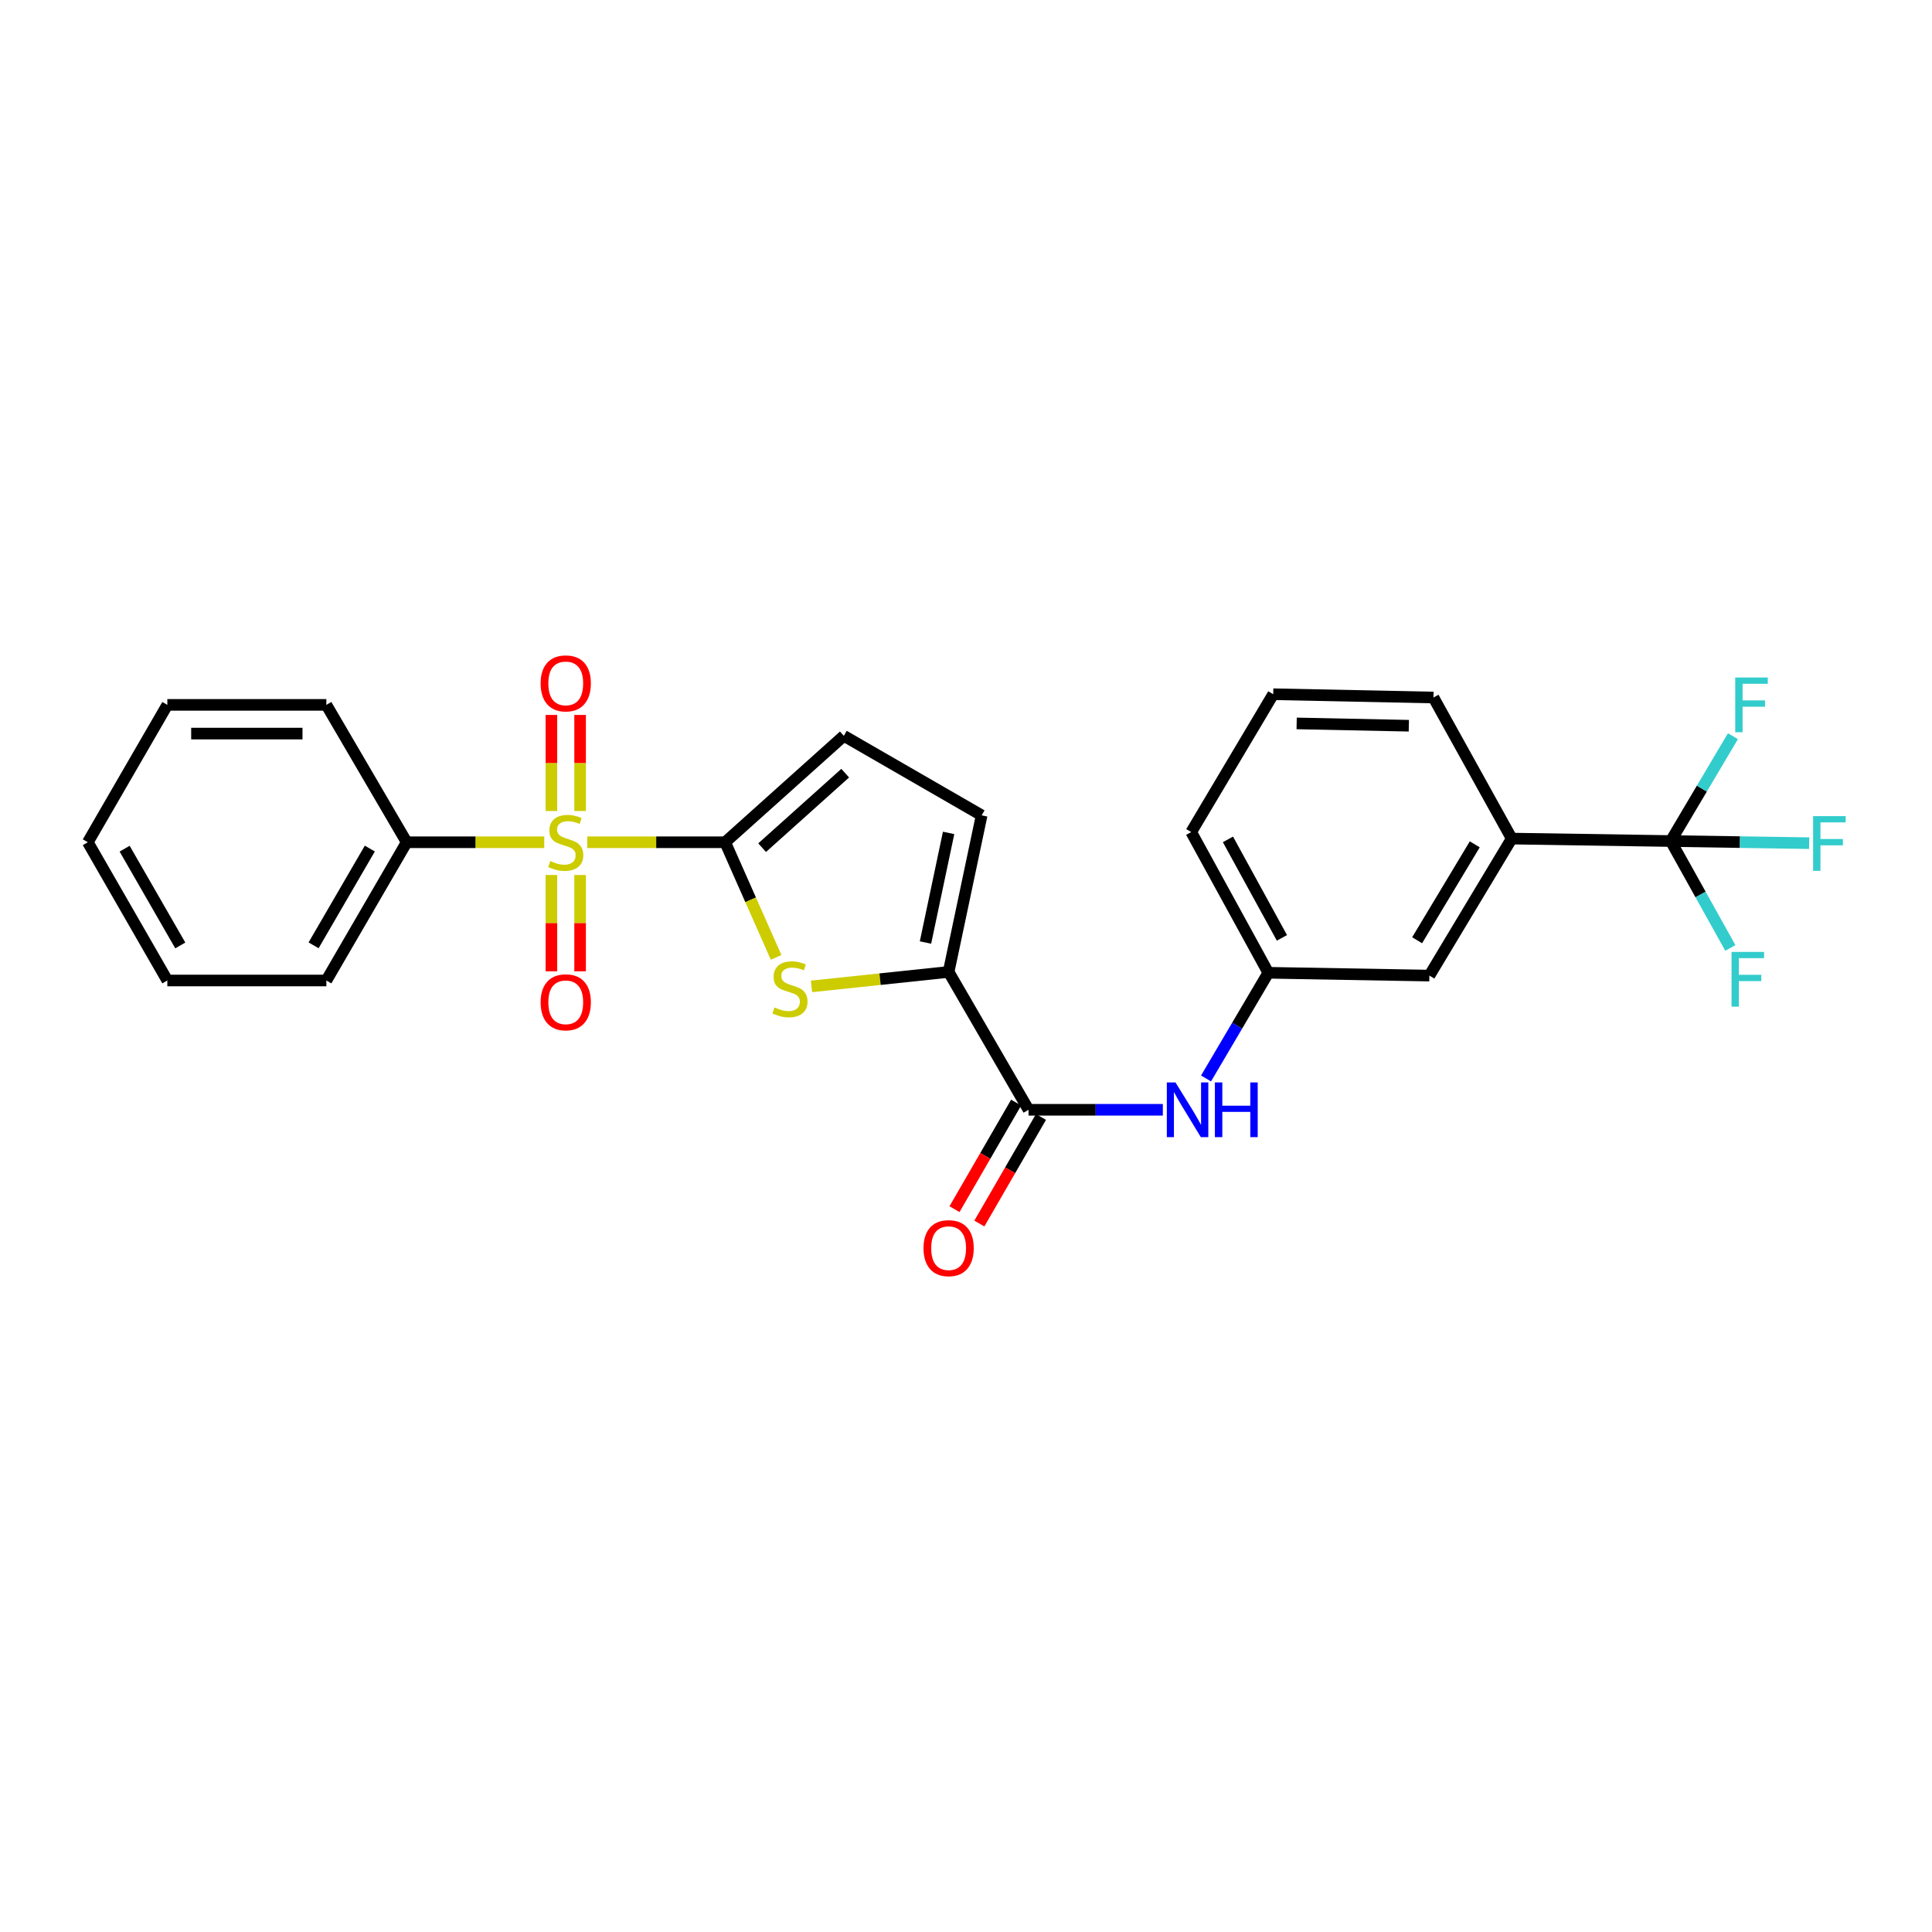<?xml version='1.0' encoding='iso-8859-1'?>
<svg version='1.1' baseProfile='full'
              xmlns='http://www.w3.org/2000/svg'
                      xmlns:rdkit='http://www.rdkit.org/xml'
                      xmlns:xlink='http://www.w3.org/1999/xlink'
                  xml:space='preserve'
width='1000px' height='1000px' viewBox='0 0 1000 1000'>
<!-- END OF HEADER -->
<rect style='opacity:1.0;fill:#FFFFFF;stroke:none' width='1000' height='1000' x='0' y='0'> </rect>
<path class='bond-0' d='M 303.975,435.949 L 339.658,435.949' style='fill:none;fill-rule:evenodd;stroke:#CCCC00;stroke-width:6px;stroke-linecap:butt;stroke-linejoin:miter;stroke-opacity:1' />
<path class='bond-0' d='M 339.658,435.949 L 375.341,435.949' style='fill:none;fill-rule:evenodd;stroke:#000000;stroke-width:6px;stroke-linecap:butt;stroke-linejoin:miter;stroke-opacity:1' />
<path class='bond-9' d='M 300.262,419.772 L 300.262,394.912' style='fill:none;fill-rule:evenodd;stroke:#CCCC00;stroke-width:6px;stroke-linecap:butt;stroke-linejoin:miter;stroke-opacity:1' />
<path class='bond-9' d='M 300.262,394.912 L 300.262,370.052' style='fill:none;fill-rule:evenodd;stroke:#FF0000;stroke-width:6px;stroke-linecap:butt;stroke-linejoin:miter;stroke-opacity:1' />
<path class='bond-9' d='M 285.402,419.772 L 285.402,394.912' style='fill:none;fill-rule:evenodd;stroke:#CCCC00;stroke-width:6px;stroke-linecap:butt;stroke-linejoin:miter;stroke-opacity:1' />
<path class='bond-9' d='M 285.402,394.912 L 285.402,370.052' style='fill:none;fill-rule:evenodd;stroke:#FF0000;stroke-width:6px;stroke-linecap:butt;stroke-linejoin:miter;stroke-opacity:1' />
<path class='bond-10' d='M 285.402,452.898 L 285.402,477.82' style='fill:none;fill-rule:evenodd;stroke:#CCCC00;stroke-width:6px;stroke-linecap:butt;stroke-linejoin:miter;stroke-opacity:1' />
<path class='bond-10' d='M 285.402,477.82 L 285.402,502.741' style='fill:none;fill-rule:evenodd;stroke:#FF0000;stroke-width:6px;stroke-linecap:butt;stroke-linejoin:miter;stroke-opacity:1' />
<path class='bond-10' d='M 300.262,452.898 L 300.262,477.82' style='fill:none;fill-rule:evenodd;stroke:#CCCC00;stroke-width:6px;stroke-linecap:butt;stroke-linejoin:miter;stroke-opacity:1' />
<path class='bond-10' d='M 300.262,477.82 L 300.262,502.741' style='fill:none;fill-rule:evenodd;stroke:#FF0000;stroke-width:6px;stroke-linecap:butt;stroke-linejoin:miter;stroke-opacity:1' />
<path class='bond-11' d='M 281.694,435.949 L 246.099,435.949' style='fill:none;fill-rule:evenodd;stroke:#CCCC00;stroke-width:6px;stroke-linecap:butt;stroke-linejoin:miter;stroke-opacity:1' />
<path class='bond-11' d='M 246.099,435.949 L 210.505,435.949' style='fill:none;fill-rule:evenodd;stroke:#000000;stroke-width:6px;stroke-linecap:butt;stroke-linejoin:miter;stroke-opacity:1' />
<path class='bond-1' d='M 375.341,435.949 L 388.532,465.744' style='fill:none;fill-rule:evenodd;stroke:#000000;stroke-width:6px;stroke-linecap:butt;stroke-linejoin:miter;stroke-opacity:1' />
<path class='bond-1' d='M 388.532,465.744 L 401.723,495.538' style='fill:none;fill-rule:evenodd;stroke:#CCCC00;stroke-width:6px;stroke-linecap:butt;stroke-linejoin:miter;stroke-opacity:1' />
<path class='bond-5' d='M 375.341,435.949 L 436.764,380.867' style='fill:none;fill-rule:evenodd;stroke:#000000;stroke-width:6px;stroke-linecap:butt;stroke-linejoin:miter;stroke-opacity:1' />
<path class='bond-5' d='M 394.476,438.75 L 437.472,400.192' style='fill:none;fill-rule:evenodd;stroke:#000000;stroke-width:6px;stroke-linecap:butt;stroke-linejoin:miter;stroke-opacity:1' />
<path class='bond-2' d='M 420.037,510.554 L 455.521,506.812' style='fill:none;fill-rule:evenodd;stroke:#CCCC00;stroke-width:6px;stroke-linecap:butt;stroke-linejoin:miter;stroke-opacity:1' />
<path class='bond-2' d='M 455.521,506.812 L 491.005,503.069' style='fill:none;fill-rule:evenodd;stroke:#000000;stroke-width:6px;stroke-linecap:butt;stroke-linejoin:miter;stroke-opacity:1' />
<path class='bond-4' d='M 491.005,503.069 L 532.375,574.424' style='fill:none;fill-rule:evenodd;stroke:#000000;stroke-width:6px;stroke-linecap:butt;stroke-linejoin:miter;stroke-opacity:1' />
<path class='bond-26' d='M 491.005,503.069 L 508.103,422.022' style='fill:none;fill-rule:evenodd;stroke:#000000;stroke-width:6px;stroke-linecap:butt;stroke-linejoin:miter;stroke-opacity:1' />
<path class='bond-26' d='M 479.029,487.845 L 490.998,431.112' style='fill:none;fill-rule:evenodd;stroke:#000000;stroke-width:6px;stroke-linecap:butt;stroke-linejoin:miter;stroke-opacity:1' />
<path class='bond-3' d='M 864.787,435.322 L 782.46,434.051' style='fill:none;fill-rule:evenodd;stroke:#000000;stroke-width:6px;stroke-linecap:butt;stroke-linejoin:miter;stroke-opacity:1' />
<path class='bond-15' d='M 864.787,435.322 L 900.603,435.873' style='fill:none;fill-rule:evenodd;stroke:#000000;stroke-width:6px;stroke-linecap:butt;stroke-linejoin:miter;stroke-opacity:1' />
<path class='bond-15' d='M 900.603,435.873 L 936.419,436.424' style='fill:none;fill-rule:evenodd;stroke:#33CCCC;stroke-width:6px;stroke-linecap:butt;stroke-linejoin:miter;stroke-opacity:1' />
<path class='bond-16' d='M 864.787,435.322 L 880.208,462.991' style='fill:none;fill-rule:evenodd;stroke:#000000;stroke-width:6px;stroke-linecap:butt;stroke-linejoin:miter;stroke-opacity:1' />
<path class='bond-16' d='M 880.208,462.991 L 895.63,490.659' style='fill:none;fill-rule:evenodd;stroke:#33CCCC;stroke-width:6px;stroke-linecap:butt;stroke-linejoin:miter;stroke-opacity:1' />
<path class='bond-17' d='M 864.787,435.322 L 880.877,408.186' style='fill:none;fill-rule:evenodd;stroke:#000000;stroke-width:6px;stroke-linecap:butt;stroke-linejoin:miter;stroke-opacity:1' />
<path class='bond-17' d='M 880.877,408.186 L 896.967,381.051' style='fill:none;fill-rule:evenodd;stroke:#33CCCC;stroke-width:6px;stroke-linecap:butt;stroke-linejoin:miter;stroke-opacity:1' />
<path class='bond-7' d='M 532.375,574.424 L 567.131,574.424' style='fill:none;fill-rule:evenodd;stroke:#000000;stroke-width:6px;stroke-linecap:butt;stroke-linejoin:miter;stroke-opacity:1' />
<path class='bond-7' d='M 567.131,574.424 L 601.888,574.424' style='fill:none;fill-rule:evenodd;stroke:#0000FF;stroke-width:6px;stroke-linecap:butt;stroke-linejoin:miter;stroke-opacity:1' />
<path class='bond-14' d='M 525.943,570.705 L 509.996,598.28' style='fill:none;fill-rule:evenodd;stroke:#000000;stroke-width:6px;stroke-linecap:butt;stroke-linejoin:miter;stroke-opacity:1' />
<path class='bond-14' d='M 509.996,598.28 L 494.049,625.855' style='fill:none;fill-rule:evenodd;stroke:#FF0000;stroke-width:6px;stroke-linecap:butt;stroke-linejoin:miter;stroke-opacity:1' />
<path class='bond-14' d='M 538.807,578.144 L 522.86,605.72' style='fill:none;fill-rule:evenodd;stroke:#000000;stroke-width:6px;stroke-linecap:butt;stroke-linejoin:miter;stroke-opacity:1' />
<path class='bond-14' d='M 522.86,605.72 L 506.913,633.295' style='fill:none;fill-rule:evenodd;stroke:#FF0000;stroke-width:6px;stroke-linecap:butt;stroke-linejoin:miter;stroke-opacity:1' />
<path class='bond-6' d='M 436.764,380.867 L 508.103,422.022' style='fill:none;fill-rule:evenodd;stroke:#000000;stroke-width:6px;stroke-linecap:butt;stroke-linejoin:miter;stroke-opacity:1' />
<path class='bond-12' d='M 624.242,558.207 L 640.359,530.857' style='fill:none;fill-rule:evenodd;stroke:#0000FF;stroke-width:6px;stroke-linecap:butt;stroke-linejoin:miter;stroke-opacity:1' />
<path class='bond-12' d='M 640.359,530.857 L 656.476,503.507' style='fill:none;fill-rule:evenodd;stroke:#000000;stroke-width:6px;stroke-linecap:butt;stroke-linejoin:miter;stroke-opacity:1' />
<path class='bond-8' d='M 782.46,434.051 L 739.844,504.968' style='fill:none;fill-rule:evenodd;stroke:#000000;stroke-width:6px;stroke-linecap:butt;stroke-linejoin:miter;stroke-opacity:1' />
<path class='bond-8' d='M 763.33,437.034 L 733.499,486.676' style='fill:none;fill-rule:evenodd;stroke:#000000;stroke-width:6px;stroke-linecap:butt;stroke-linejoin:miter;stroke-opacity:1' />
<path class='bond-28' d='M 782.46,434.051 L 741.957,361.036' style='fill:none;fill-rule:evenodd;stroke:#000000;stroke-width:6px;stroke-linecap:butt;stroke-linejoin:miter;stroke-opacity:1' />
<path class='bond-21' d='M 210.505,435.949 L 168.92,507.503' style='fill:none;fill-rule:evenodd;stroke:#000000;stroke-width:6px;stroke-linecap:butt;stroke-linejoin:miter;stroke-opacity:1' />
<path class='bond-21' d='M 191.419,439.215 L 162.31,489.303' style='fill:none;fill-rule:evenodd;stroke:#000000;stroke-width:6px;stroke-linecap:butt;stroke-linejoin:miter;stroke-opacity:1' />
<path class='bond-22' d='M 210.505,435.949 L 168.92,364.842' style='fill:none;fill-rule:evenodd;stroke:#000000;stroke-width:6px;stroke-linecap:butt;stroke-linejoin:miter;stroke-opacity:1' />
<path class='bond-13' d='M 656.476,503.507 L 739.844,504.968' style='fill:none;fill-rule:evenodd;stroke:#000000;stroke-width:6px;stroke-linecap:butt;stroke-linejoin:miter;stroke-opacity:1' />
<path class='bond-20' d='M 656.476,503.507 L 616.568,430.682' style='fill:none;fill-rule:evenodd;stroke:#000000;stroke-width:6px;stroke-linecap:butt;stroke-linejoin:miter;stroke-opacity:1' />
<path class='bond-20' d='M 663.522,485.442 L 635.586,434.464' style='fill:none;fill-rule:evenodd;stroke:#000000;stroke-width:6px;stroke-linecap:butt;stroke-linejoin:miter;stroke-opacity:1' />
<path class='bond-18' d='M 741.957,361.036 L 659.011,359.327' style='fill:none;fill-rule:evenodd;stroke:#000000;stroke-width:6px;stroke-linecap:butt;stroke-linejoin:miter;stroke-opacity:1' />
<path class='bond-18' d='M 729.209,375.637 L 671.147,374.441' style='fill:none;fill-rule:evenodd;stroke:#000000;stroke-width:6px;stroke-linecap:butt;stroke-linejoin:miter;stroke-opacity:1' />
<path class='bond-19' d='M 659.011,359.327 L 616.568,430.682' style='fill:none;fill-rule:evenodd;stroke:#000000;stroke-width:6px;stroke-linecap:butt;stroke-linejoin:miter;stroke-opacity:1' />
<path class='bond-23' d='M 168.92,507.503 L 86.61,507.503' style='fill:none;fill-rule:evenodd;stroke:#000000;stroke-width:6px;stroke-linecap:butt;stroke-linejoin:miter;stroke-opacity:1' />
<path class='bond-24' d='M 168.92,364.842 L 86.61,364.842' style='fill:none;fill-rule:evenodd;stroke:#000000;stroke-width:6px;stroke-linecap:butt;stroke-linejoin:miter;stroke-opacity:1' />
<path class='bond-24' d='M 156.574,379.703 L 98.956,379.703' style='fill:none;fill-rule:evenodd;stroke:#000000;stroke-width:6px;stroke-linecap:butt;stroke-linejoin:miter;stroke-opacity:1' />
<path class='bond-27' d='M 86.61,507.503 L 45.455,435.949' style='fill:none;fill-rule:evenodd;stroke:#000000;stroke-width:6px;stroke-linecap:butt;stroke-linejoin:miter;stroke-opacity:1' />
<path class='bond-27' d='M 93.318,489.361 L 64.51,439.273' style='fill:none;fill-rule:evenodd;stroke:#000000;stroke-width:6px;stroke-linecap:butt;stroke-linejoin:miter;stroke-opacity:1' />
<path class='bond-25' d='M 86.61,364.842 L 45.455,435.949' style='fill:none;fill-rule:evenodd;stroke:#000000;stroke-width:6px;stroke-linecap:butt;stroke-linejoin:miter;stroke-opacity:1' />
<path  class='atom-0' d='M 284.832 445.669
Q 285.152 445.789, 286.472 446.349
Q 287.792 446.909, 289.232 447.269
Q 290.712 447.589, 292.152 447.589
Q 294.832 447.589, 296.392 446.309
Q 297.952 444.989, 297.952 442.709
Q 297.952 441.149, 297.152 440.189
Q 296.392 439.229, 295.192 438.709
Q 293.992 438.189, 291.992 437.589
Q 289.472 436.829, 287.952 436.109
Q 286.472 435.389, 285.392 433.869
Q 284.352 432.349, 284.352 429.789
Q 284.352 426.229, 286.752 424.029
Q 289.192 421.829, 293.992 421.829
Q 297.272 421.829, 300.992 423.389
L 300.072 426.469
Q 296.672 425.069, 294.112 425.069
Q 291.352 425.069, 289.832 426.229
Q 288.312 427.349, 288.352 429.309
Q 288.352 430.829, 289.112 431.749
Q 289.912 432.669, 291.032 433.189
Q 292.192 433.709, 294.112 434.309
Q 296.672 435.109, 298.192 435.909
Q 299.712 436.709, 300.792 438.349
Q 301.912 439.949, 301.912 442.709
Q 301.912 446.629, 299.272 448.749
Q 296.672 450.829, 292.312 450.829
Q 289.792 450.829, 287.872 450.269
Q 285.992 449.749, 283.752 448.829
L 284.832 445.669
' fill='#CCCC00'/>
<path  class='atom-2' d='M 400.892 521.45
Q 401.212 521.57, 402.532 522.13
Q 403.852 522.69, 405.292 523.05
Q 406.772 523.37, 408.212 523.37
Q 410.892 523.37, 412.452 522.09
Q 414.012 520.77, 414.012 518.49
Q 414.012 516.93, 413.212 515.97
Q 412.452 515.01, 411.252 514.49
Q 410.052 513.97, 408.052 513.37
Q 405.532 512.61, 404.012 511.89
Q 402.532 511.17, 401.452 509.65
Q 400.412 508.13, 400.412 505.57
Q 400.412 502.01, 402.812 499.81
Q 405.252 497.61, 410.052 497.61
Q 413.332 497.61, 417.052 499.17
L 416.132 502.25
Q 412.732 500.85, 410.172 500.85
Q 407.412 500.85, 405.892 502.01
Q 404.372 503.13, 404.412 505.09
Q 404.412 506.61, 405.172 507.53
Q 405.972 508.45, 407.092 508.97
Q 408.252 509.49, 410.172 510.09
Q 412.732 510.89, 414.252 511.69
Q 415.772 512.49, 416.852 514.13
Q 417.972 515.73, 417.972 518.49
Q 417.972 522.41, 415.332 524.53
Q 412.732 526.61, 408.372 526.61
Q 405.852 526.61, 403.932 526.05
Q 402.052 525.53, 399.812 524.61
L 400.892 521.45
' fill='#CCCC00'/>
<path  class='atom-8' d='M 608.425 560.264
L 617.705 575.264
Q 618.625 576.744, 620.105 579.424
Q 621.585 582.104, 621.665 582.264
L 621.665 560.264
L 625.425 560.264
L 625.425 588.584
L 621.545 588.584
L 611.585 572.184
Q 610.425 570.264, 609.185 568.064
Q 607.985 565.864, 607.625 565.184
L 607.625 588.584
L 603.945 588.584
L 603.945 560.264
L 608.425 560.264
' fill='#0000FF'/>
<path  class='atom-8' d='M 628.825 560.264
L 632.665 560.264
L 632.665 572.304
L 647.145 572.304
L 647.145 560.264
L 650.985 560.264
L 650.985 588.584
L 647.145 588.584
L 647.145 575.504
L 632.665 575.504
L 632.665 588.584
L 628.825 588.584
L 628.825 560.264
' fill='#0000FF'/>
<path  class='atom-10' d='M 279.832 353.719
Q 279.832 346.919, 283.192 343.119
Q 286.552 339.319, 292.832 339.319
Q 299.112 339.319, 302.472 343.119
Q 305.832 346.919, 305.832 353.719
Q 305.832 360.599, 302.432 364.519
Q 299.032 368.399, 292.832 368.399
Q 286.592 368.399, 283.192 364.519
Q 279.832 360.639, 279.832 353.719
M 292.832 365.199
Q 297.152 365.199, 299.472 362.319
Q 301.832 359.399, 301.832 353.719
Q 301.832 348.159, 299.472 345.359
Q 297.152 342.519, 292.832 342.519
Q 288.512 342.519, 286.152 345.319
Q 283.832 348.119, 283.832 353.719
Q 283.832 359.439, 286.152 362.319
Q 288.512 365.199, 292.832 365.199
' fill='#FF0000'/>
<path  class='atom-11' d='M 279.832 518.786
Q 279.832 511.986, 283.192 508.186
Q 286.552 504.386, 292.832 504.386
Q 299.112 504.386, 302.472 508.186
Q 305.832 511.986, 305.832 518.786
Q 305.832 525.666, 302.432 529.586
Q 299.032 533.466, 292.832 533.466
Q 286.592 533.466, 283.192 529.586
Q 279.832 525.706, 279.832 518.786
M 292.832 530.266
Q 297.152 530.266, 299.472 527.386
Q 301.832 524.466, 301.832 518.786
Q 301.832 513.226, 299.472 510.426
Q 297.152 507.586, 292.832 507.586
Q 288.512 507.586, 286.152 510.386
Q 283.832 513.186, 283.832 518.786
Q 283.832 524.506, 286.152 527.386
Q 288.512 530.266, 292.832 530.266
' fill='#FF0000'/>
<path  class='atom-15' d='M 478.005 646.041
Q 478.005 639.241, 481.365 635.441
Q 484.725 631.641, 491.005 631.641
Q 497.285 631.641, 500.645 635.441
Q 504.005 639.241, 504.005 646.041
Q 504.005 652.921, 500.605 656.841
Q 497.205 660.721, 491.005 660.721
Q 484.765 660.721, 481.365 656.841
Q 478.005 652.961, 478.005 646.041
M 491.005 657.521
Q 495.325 657.521, 497.645 654.641
Q 500.005 651.721, 500.005 646.041
Q 500.005 640.481, 497.645 637.681
Q 495.325 634.841, 491.005 634.841
Q 486.685 634.841, 484.325 637.641
Q 482.005 640.441, 482.005 646.041
Q 482.005 651.761, 484.325 654.641
Q 486.685 657.521, 491.005 657.521
' fill='#FF0000'/>
<path  class='atom-16' d='M 938.471 422.425
L 955.311 422.425
L 955.311 425.665
L 942.271 425.665
L 942.271 434.265
L 953.871 434.265
L 953.871 437.545
L 942.271 437.545
L 942.271 450.745
L 938.471 450.745
L 938.471 422.425
' fill='#33CCCC'/>
<path  class='atom-17' d='M 896.243 492.707
L 913.083 492.707
L 913.083 495.947
L 900.043 495.947
L 900.043 504.547
L 911.643 504.547
L 911.643 507.827
L 900.043 507.827
L 900.043 521.027
L 896.243 521.027
L 896.243 492.707
' fill='#33CCCC'/>
<path  class='atom-18' d='M 898.158 350.682
L 914.998 350.682
L 914.998 353.922
L 901.958 353.922
L 901.958 362.522
L 913.558 362.522
L 913.558 365.802
L 901.958 365.802
L 901.958 379.002
L 898.158 379.002
L 898.158 350.682
' fill='#33CCCC'/>
</svg>
